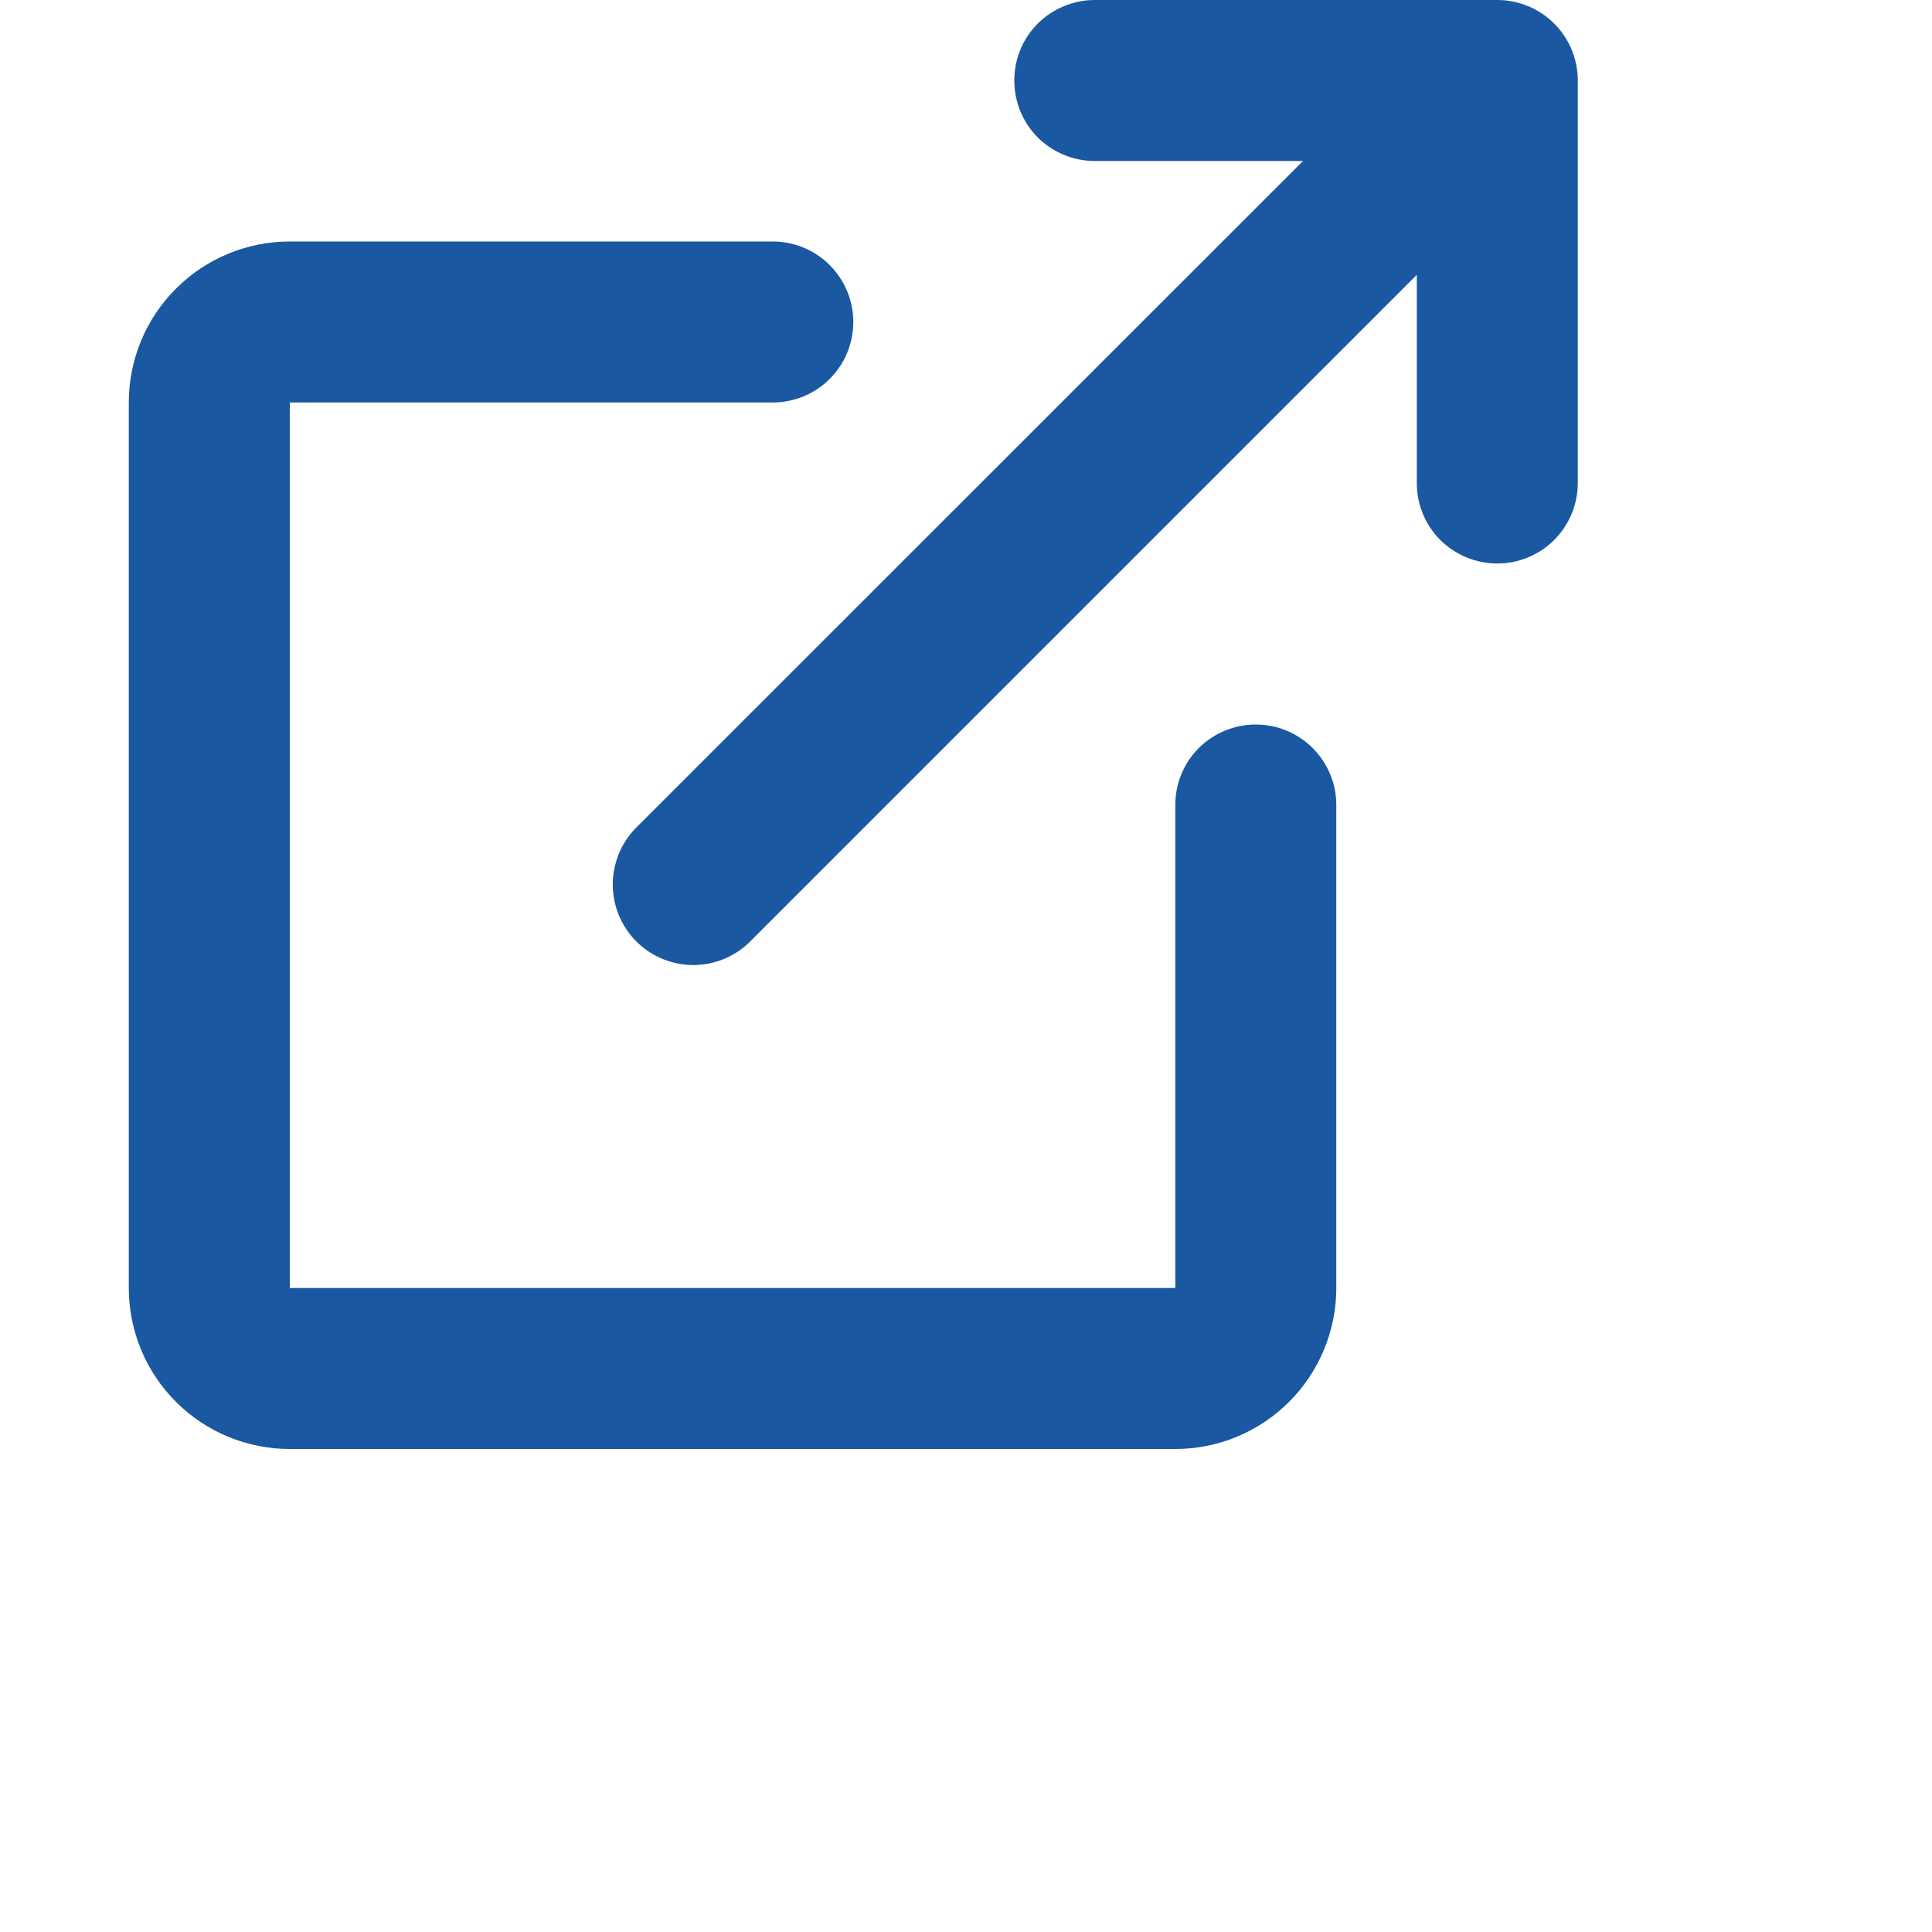 <svg width="12" height="12" viewBox="0 0 12 12" fill="none" xmlns="http://www.w3.org/2000/svg">
<g clip-path="url(#clip0_158_4266)">
<path d="M4.8 1.5C4.932 1.5 5.06 1.553 5.153 1.646C5.247 1.74 5.3 1.867 5.3 2C5.3 2.133 5.247 2.26 5.153 2.354C5.06 2.447 4.932 2.5 4.8 2.5H1.8V8H7.3V5C7.3 4.867 7.352 4.74 7.446 4.646C7.54 4.553 7.667 4.5 7.8 4.5C7.932 4.5 8.06 4.553 8.153 4.646C8.247 4.74 8.3 4.867 8.3 5V8C8.3 8.265 8.194 8.52 8.007 8.707C7.819 8.895 7.565 9 7.3 9H1.8C1.535 9 1.28 8.895 1.093 8.707C0.905 8.52 0.8 8.265 0.8 8V2.5C0.8 2.235 0.905 1.98 1.093 1.793C1.28 1.605 1.535 1.5 1.8 1.5H4.8ZM9.3 0C9.432 0 9.56 0.053 9.653 0.146C9.747 0.24 9.8 0.367 9.8 0.5V3C9.8 3.133 9.747 3.26 9.653 3.354C9.56 3.447 9.432 3.5 9.3 3.5C9.167 3.5 9.04 3.447 8.946 3.354C8.852 3.26 8.8 3.133 8.8 3V1.707L4.653 5.854C4.559 5.945 4.433 5.995 4.302 5.994C4.171 5.993 4.045 5.94 3.952 5.847C3.86 5.755 3.807 5.629 3.806 5.498C3.805 5.367 3.855 5.241 3.946 5.146L8.093 1H6.8C6.667 1 6.54 0.947 6.446 0.854C6.352 0.76 6.3 0.633 6.3 0.5C6.3 0.367 6.352 0.24 6.446 0.146C6.54 0.053 6.667 0 6.8 0H9.3Z" fill="#1A58A1"/>
</g>
<defs>
<clipPath id="clip0_158_4266">
<rect width="12" height="12" fill="white"/>
</clipPath>
</defs>
</svg>
